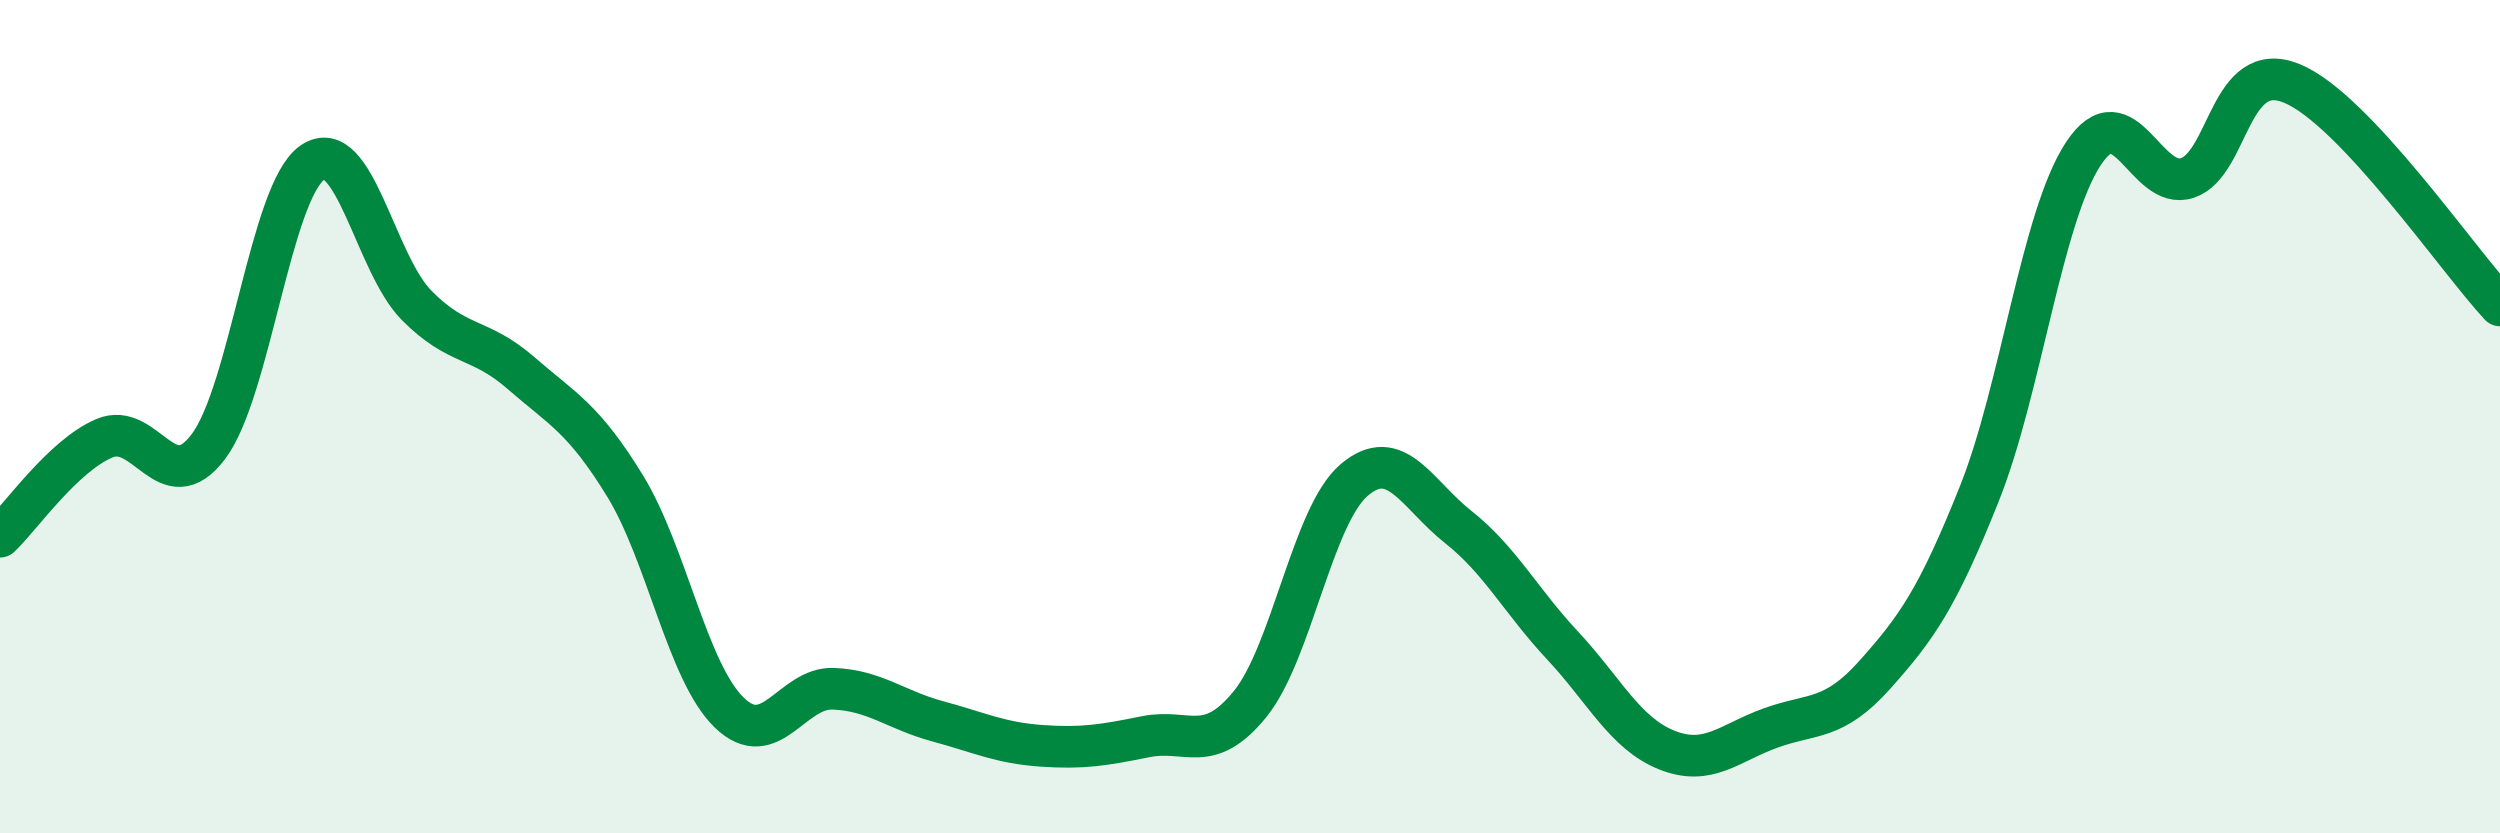 
    <svg width="60" height="20" viewBox="0 0 60 20" xmlns="http://www.w3.org/2000/svg">
      <path
        d="M 0,12.88 C 0.5,12.41 1.5,10.95 2.5,10.52 C 3.5,10.09 4,12.04 5,10.72 C 6,9.4 6.5,4.58 7.5,3.9 C 8.5,3.22 9,6.32 10,7.33 C 11,8.34 11.5,8.08 12.5,8.95 C 13.5,9.82 14,10.03 15,11.66 C 16,13.29 16.5,16.13 17.5,17.1 C 18.5,18.07 19,16.49 20,16.53 C 21,16.57 21.5,17.04 22.5,17.31 C 23.5,17.58 24,17.83 25,17.9 C 26,17.97 26.5,17.88 27.5,17.68 C 28.5,17.48 29,18.13 30,16.9 C 31,15.67 31.5,12.37 32.5,11.52 C 33.5,10.67 34,11.86 35,12.65 C 36,13.44 36.5,14.42 37.5,15.49 C 38.5,16.56 39,17.6 40,18 C 41,18.4 41.5,17.83 42.5,17.47 C 43.5,17.11 44,17.31 45,16.19 C 46,15.07 46.5,14.36 47.5,11.86 C 48.5,9.36 49,5.21 50,3.69 C 51,2.17 51.5,4.61 52.5,4.27 C 53.5,3.93 53.5,1.39 55,2 C 56.5,2.61 59,6.26 60,7.33L60 20L0 20Z"
        fill="#008740"
        opacity="0.1"
        stroke-linecap="round"
        stroke-linejoin="round"
      />
      <path
        d="M 0,12.88 C 0.5,12.41 1.5,10.95 2.5,10.52 C 3.5,10.09 4,12.04 5,10.72 C 6,9.4 6.5,4.58 7.5,3.9 C 8.5,3.22 9,6.32 10,7.33 C 11,8.34 11.5,8.08 12.5,8.95 C 13.5,9.82 14,10.03 15,11.66 C 16,13.29 16.5,16.13 17.5,17.1 C 18.5,18.07 19,16.49 20,16.53 C 21,16.57 21.5,17.04 22.5,17.31 C 23.5,17.58 24,17.83 25,17.9 C 26,17.97 26.5,17.88 27.5,17.68 C 28.5,17.48 29,18.13 30,16.9 C 31,15.67 31.5,12.37 32.5,11.52 C 33.5,10.67 34,11.86 35,12.65 C 36,13.44 36.5,14.42 37.5,15.49 C 38.5,16.56 39,17.6 40,18 C 41,18.4 41.5,17.83 42.5,17.47 C 43.5,17.11 44,17.31 45,16.19 C 46,15.07 46.5,14.36 47.5,11.86 C 48.5,9.36 49,5.21 50,3.69 C 51,2.17 51.5,4.61 52.5,4.27 C 53.5,3.93 53.5,1.39 55,2 C 56.5,2.61 59,6.26 60,7.33"
        stroke="#008740"
        stroke-width="1"
        fill="none"
        stroke-linecap="round"
        stroke-linejoin="round"
      />
    </svg>
  